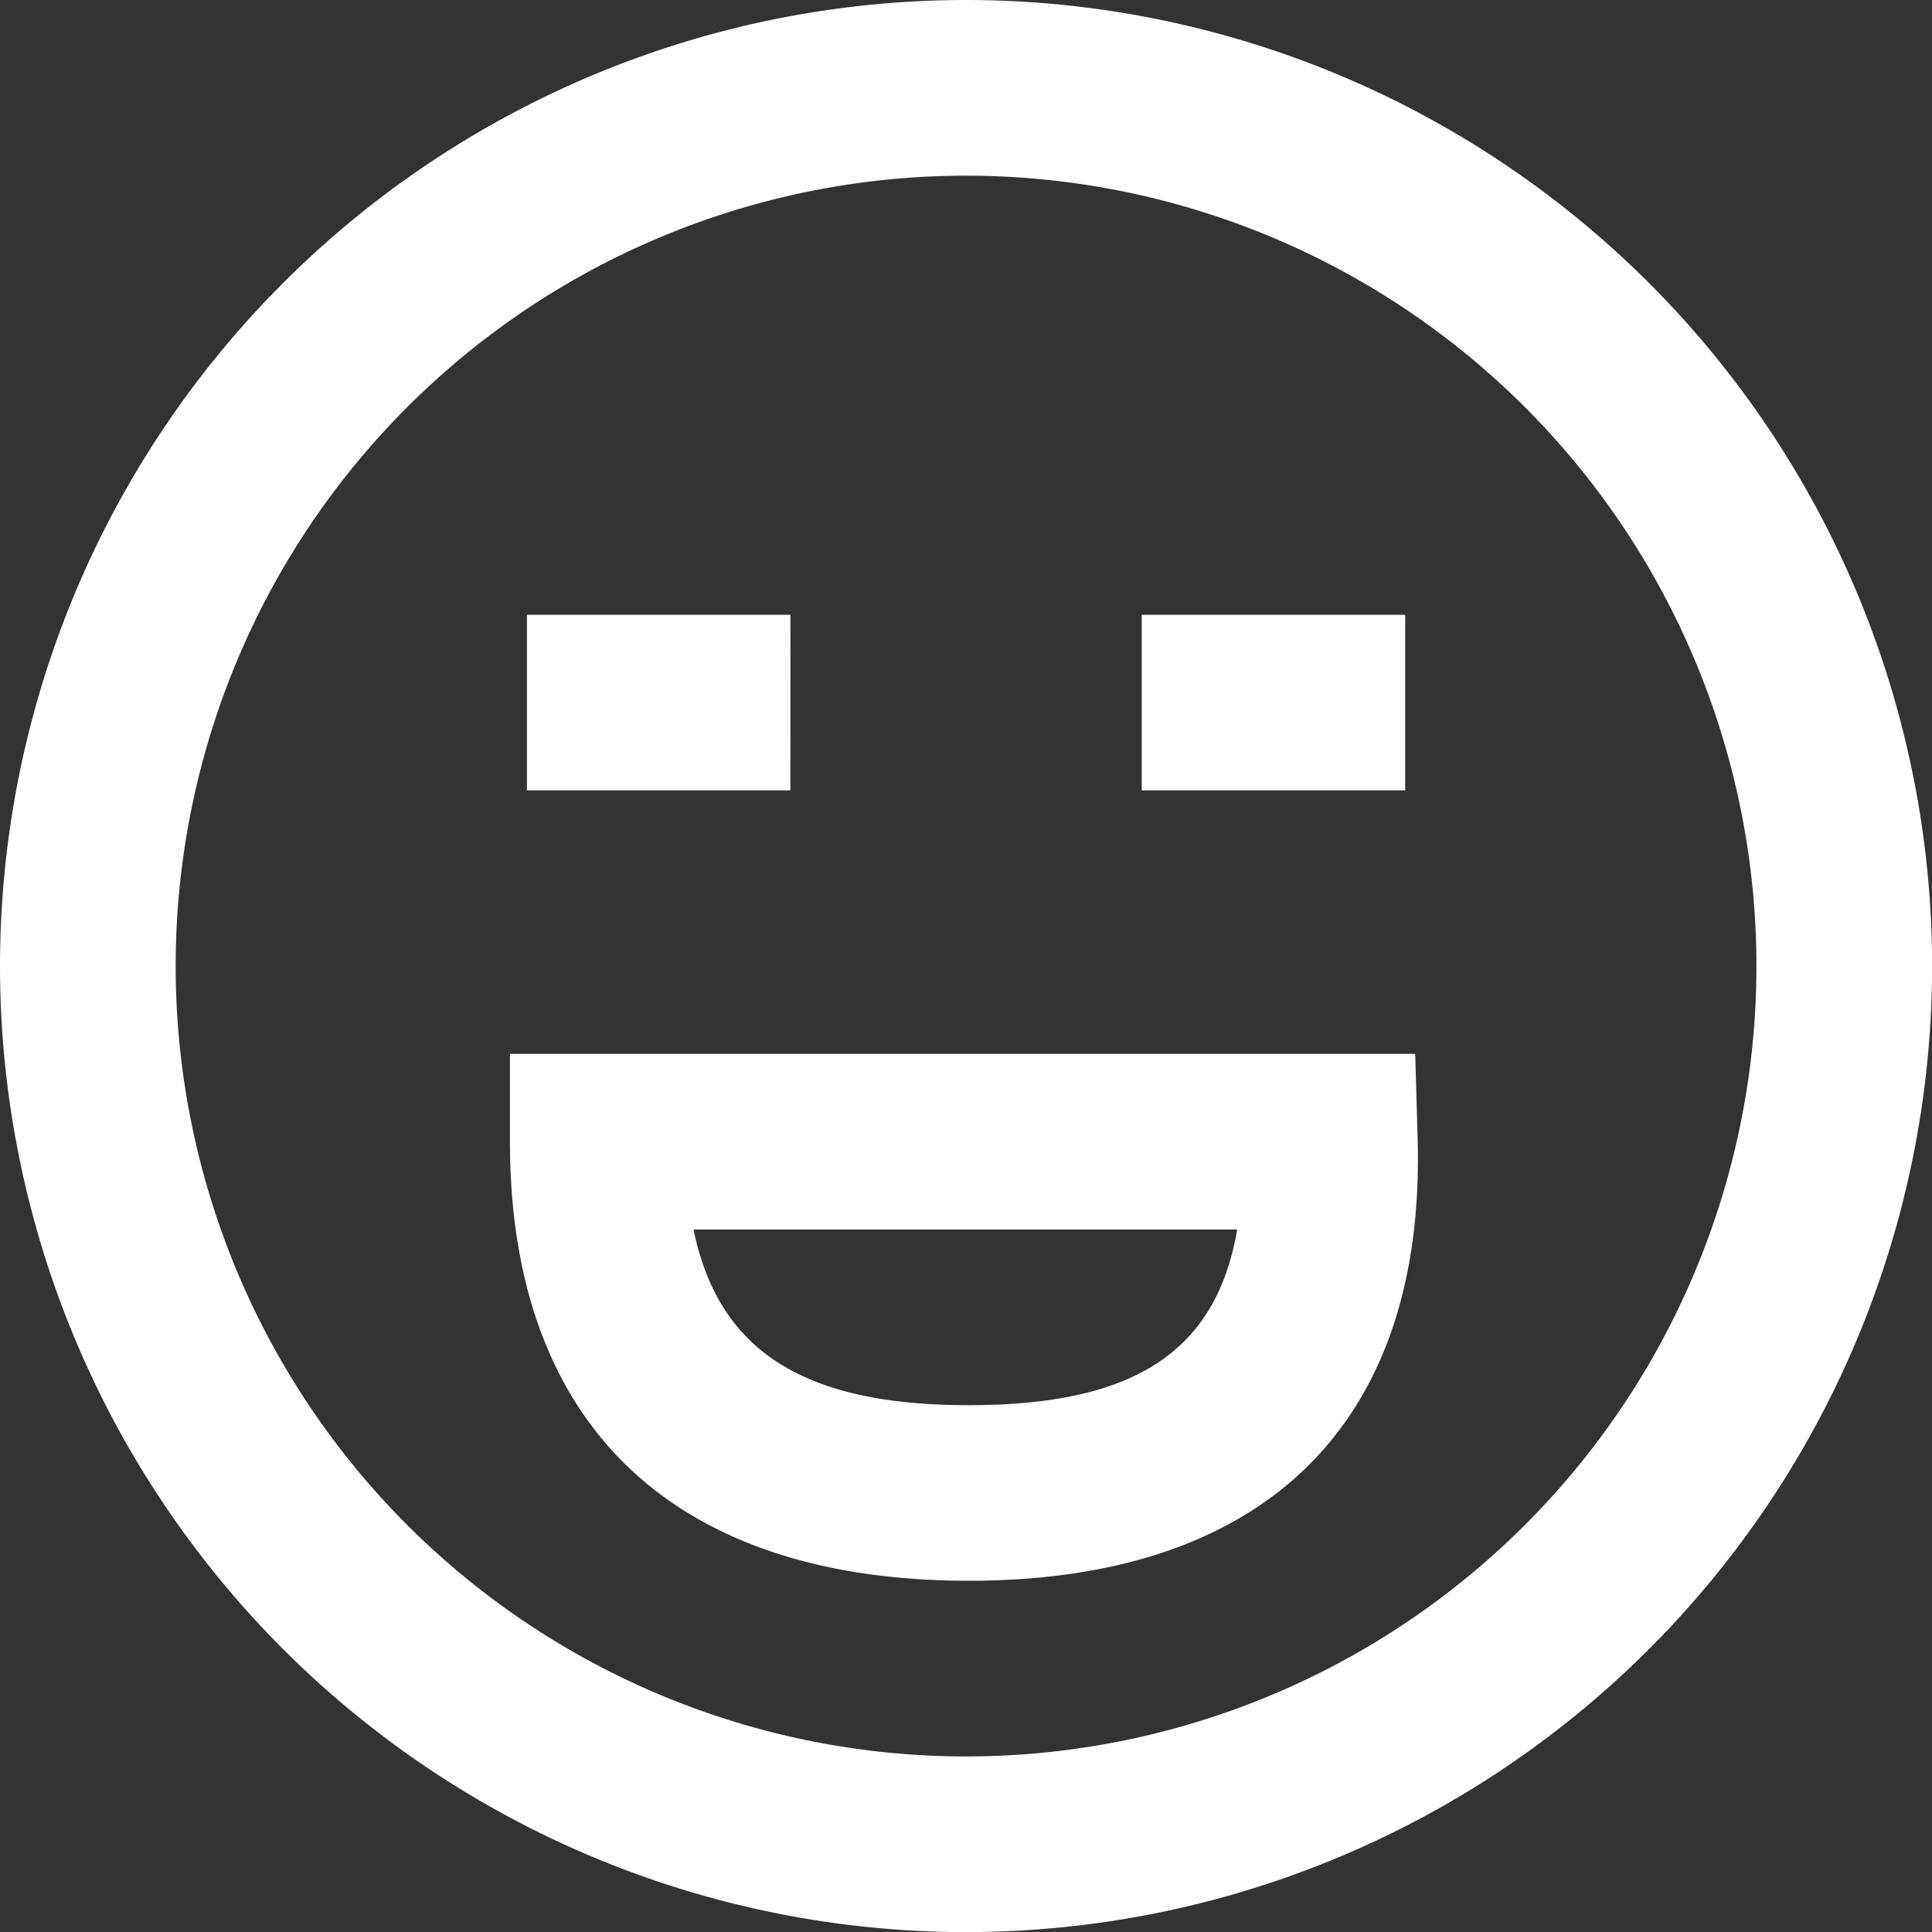 <svg xmlns="http://www.w3.org/2000/svg" width="18.333" height="18.333" xmlns:v="https://vecta.io/nano"><rect width="100%" height="100%" fill="#333333" stroke="none"/><path d="M0 9.167a9.17 9.17 0 0 0 9.167 9.167 9.17 9.17 0 0 0 9.167-9.167A9.17 9.17 0 0 0 9.167 0 9.17 9.17 0 0 0 0 9.167zm16.667 0a7.5 7.5 0 1 1-15 0 7.5 7.5 0 1 1 15 0zM9.194 15c-2.8 0-4.355-1.474-4.355-4.167V10h8.59l.023.8C13.53 13.512 12 15 9.194 15zm2.546-3.333c-.2 1.163-.982 1.667-2.546 1.667s-2.375-.51-2.613-1.667zm-.906-5.833h2.5V7.5h-2.5zm-3.333 0H5V7.5h2.5z" fill="#fff" fill-rule="evenodd"/></svg>